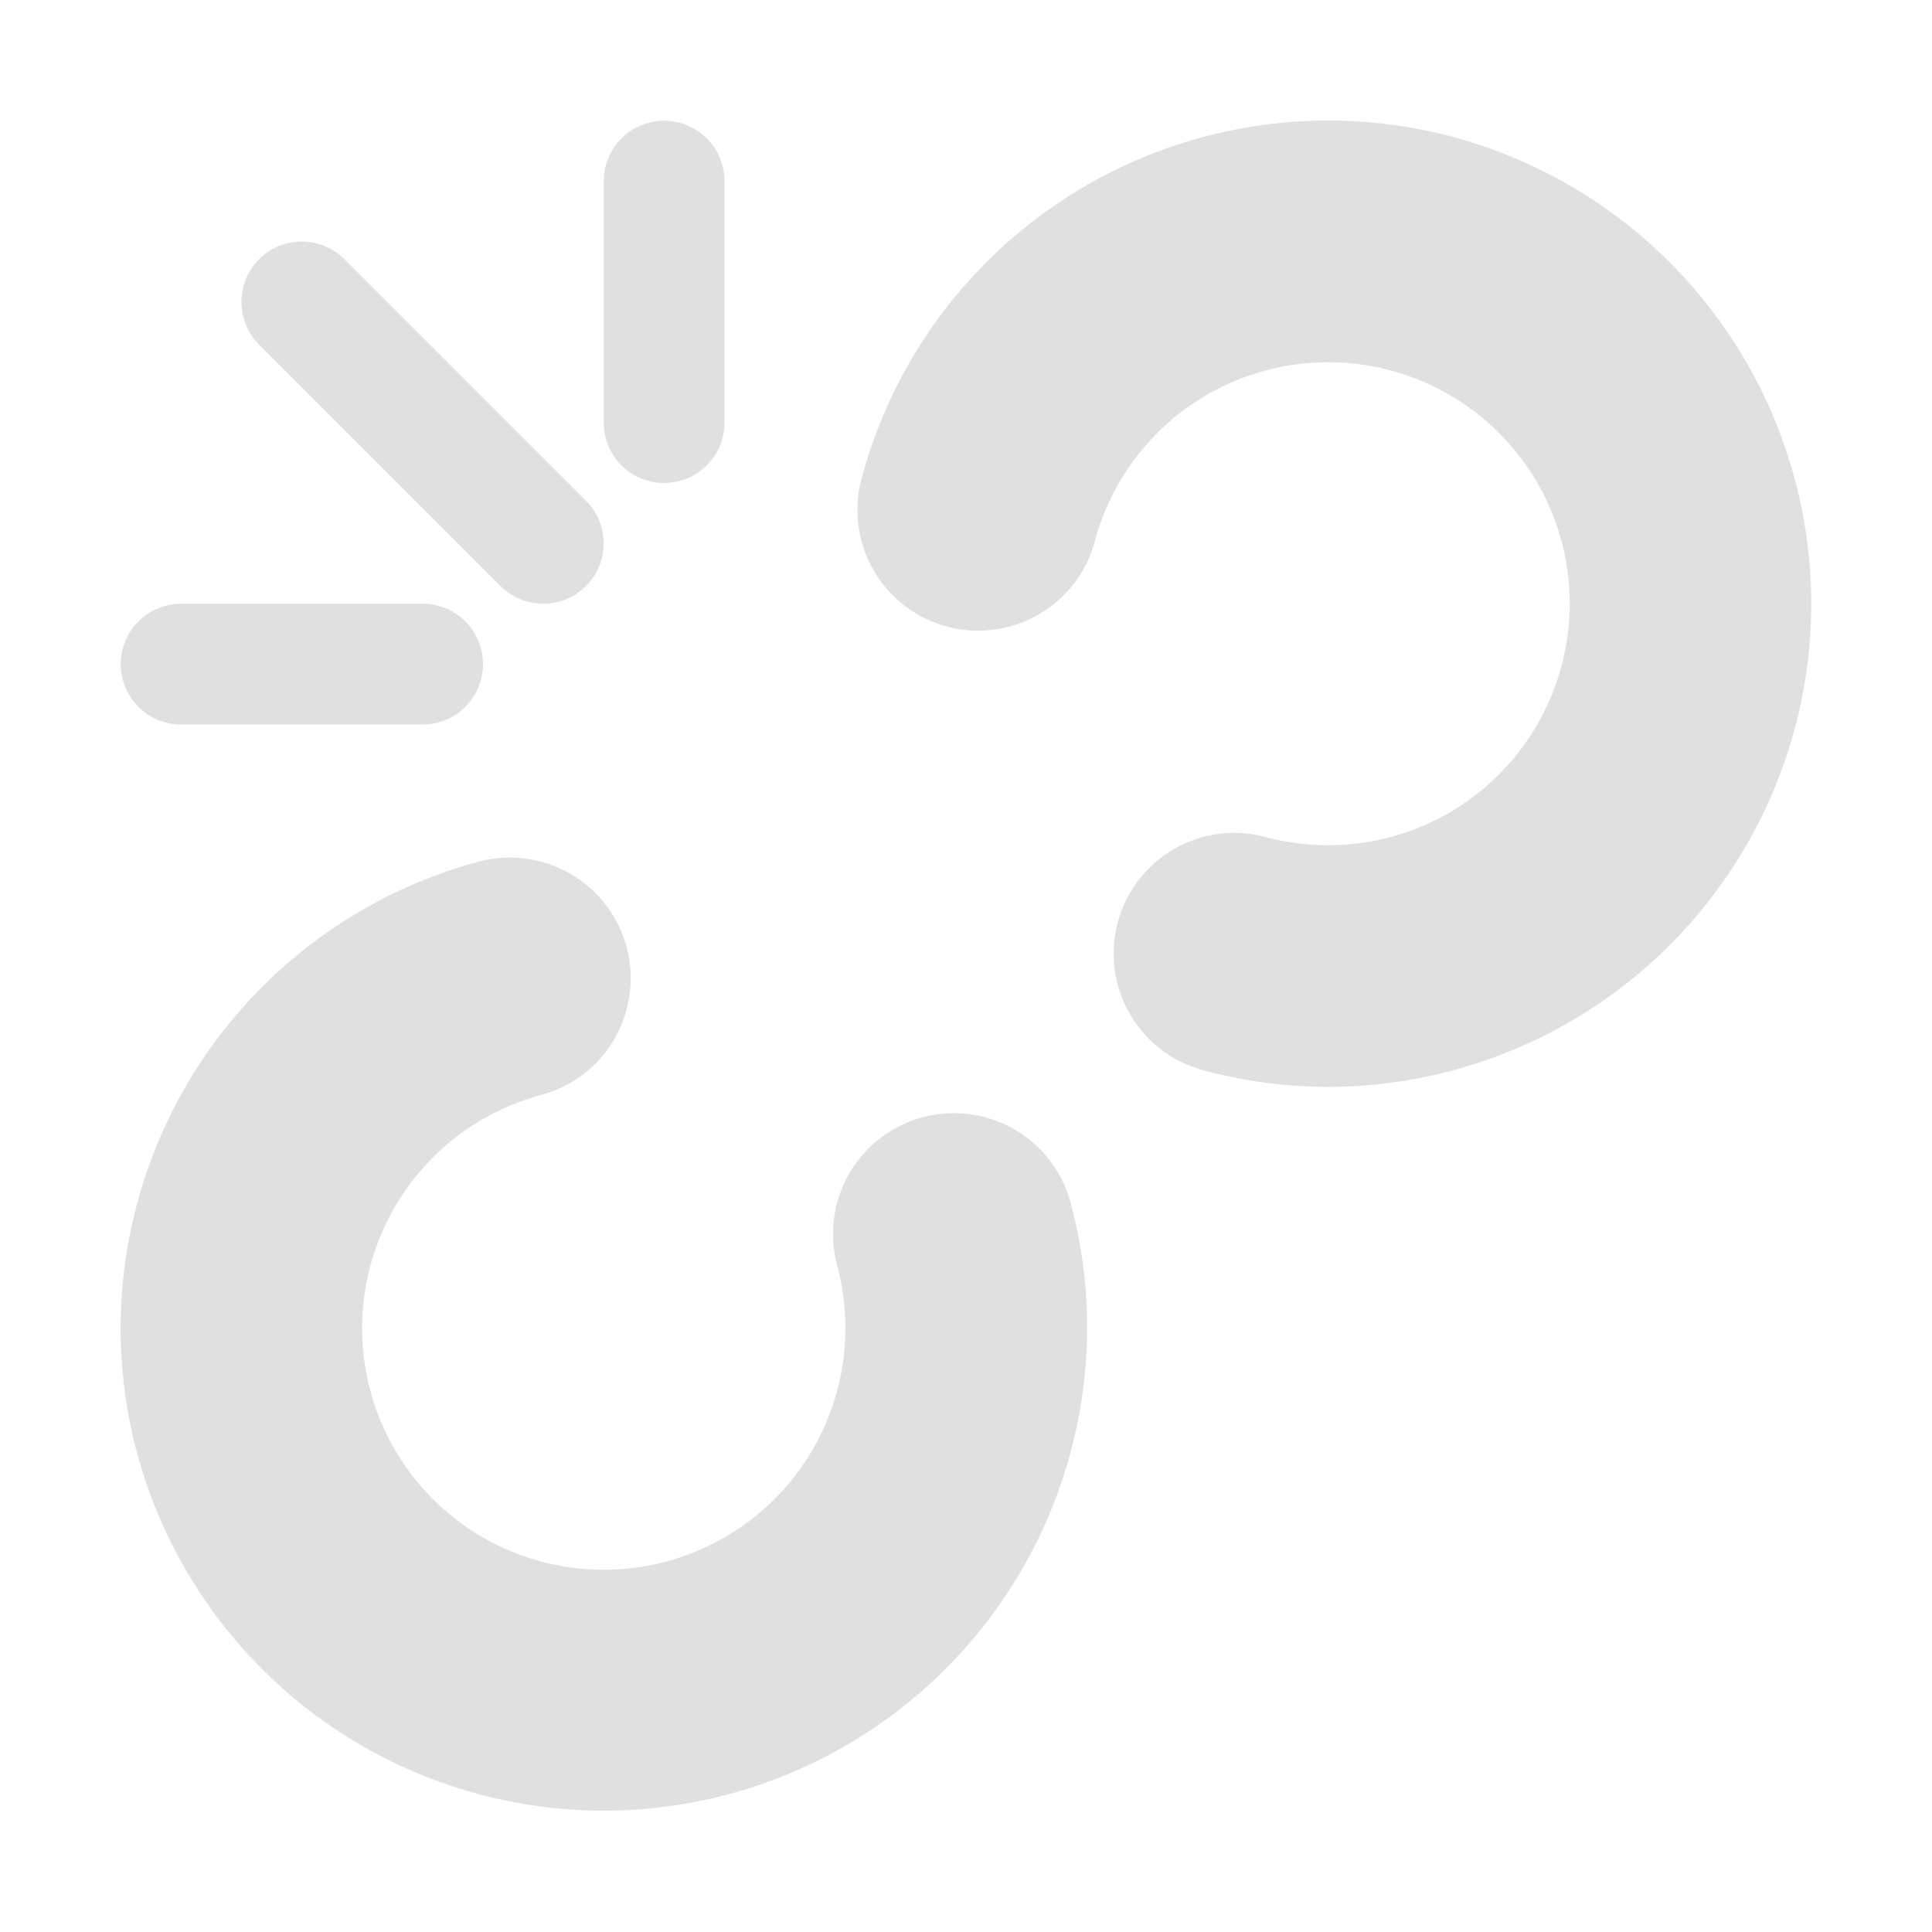 <svg xmlns="http://www.w3.org/2000/svg" width="16" height="16"><defs><clipPath id="a"><path d="M0 0h16v16H0z"/></clipPath></defs><g clip-path="url(#a)" fill="#e0e0e0"><path d="M1.136 12.036a3.994 3.994 0 0 1-.137-1.047 4.007 4.007 0 0 1 2.965-3.853 1 1 0 0 1 1.225.707 1 1 0 0 1 .034.25 1 1 0 0 1-.741.975 2 2 0 0 0-1.483 1.926 1.994 1.994 0 0 0 .068.523 2 2 0 0 0 2.45 1.415 2 2 0 0 0 1.484-1.931 2 2 0 0 0-.068-.523 1 1 0 0 1-.034-.25 1 1 0 0 1 .742-.975 1 1 0 0 1 1.225.707 3.991 3.991 0 0 1 .137 1.046 4.007 4.007 0 0 1-2.965 3.852 3.993 3.993 0 0 1-1.035.137 4.006 4.006 0 0 1-3.867-2.959zM9.965 8.863a1 1 0 0 1-.742-.975 1 1 0 0 1 .034-.25 1 1 0 0 1 1.225-.706 2 2 0 0 0 2.449-1.415A1.994 1.994 0 0 0 13 4.994a2 2 0 0 0-1.483-1.926 2 2 0 0 0-2.45 1.414 1 1 0 0 1-1.224.707 1 1 0 0 1-.742-.975 1 1 0 0 1 .034-.25 4 4 0 0 1 4.9-2.829A4.008 4.008 0 0 1 15 4.988a3.993 3.993 0 0 1-.137 1.047 4.006 4.006 0 0 1-3.862 2.966 3.989 3.989 0 0 1-1.036-.138zM5.5 4a.5.5 0 0 1-.5-.5v-2a.5.5 0 0 1 .5-.5.5.5 0 0 1 .5.5v2a.5.5 0 0 1-.5.5zM4.5 5a.5.5 0 0 1-.354-.146l-2-2a.5.5 0 0 1 0-.707.5.5 0 0 1 .707 0l2 2A.5.5 0 0 1 4.5 5zM3.5 6h-2a.5.5 0 0 1-.5-.5.5.5 0 0 1 .5-.5h2a.5.5 0 0 1 .5.5.5.5 0 0 1-.5.5z"/></g></svg>
